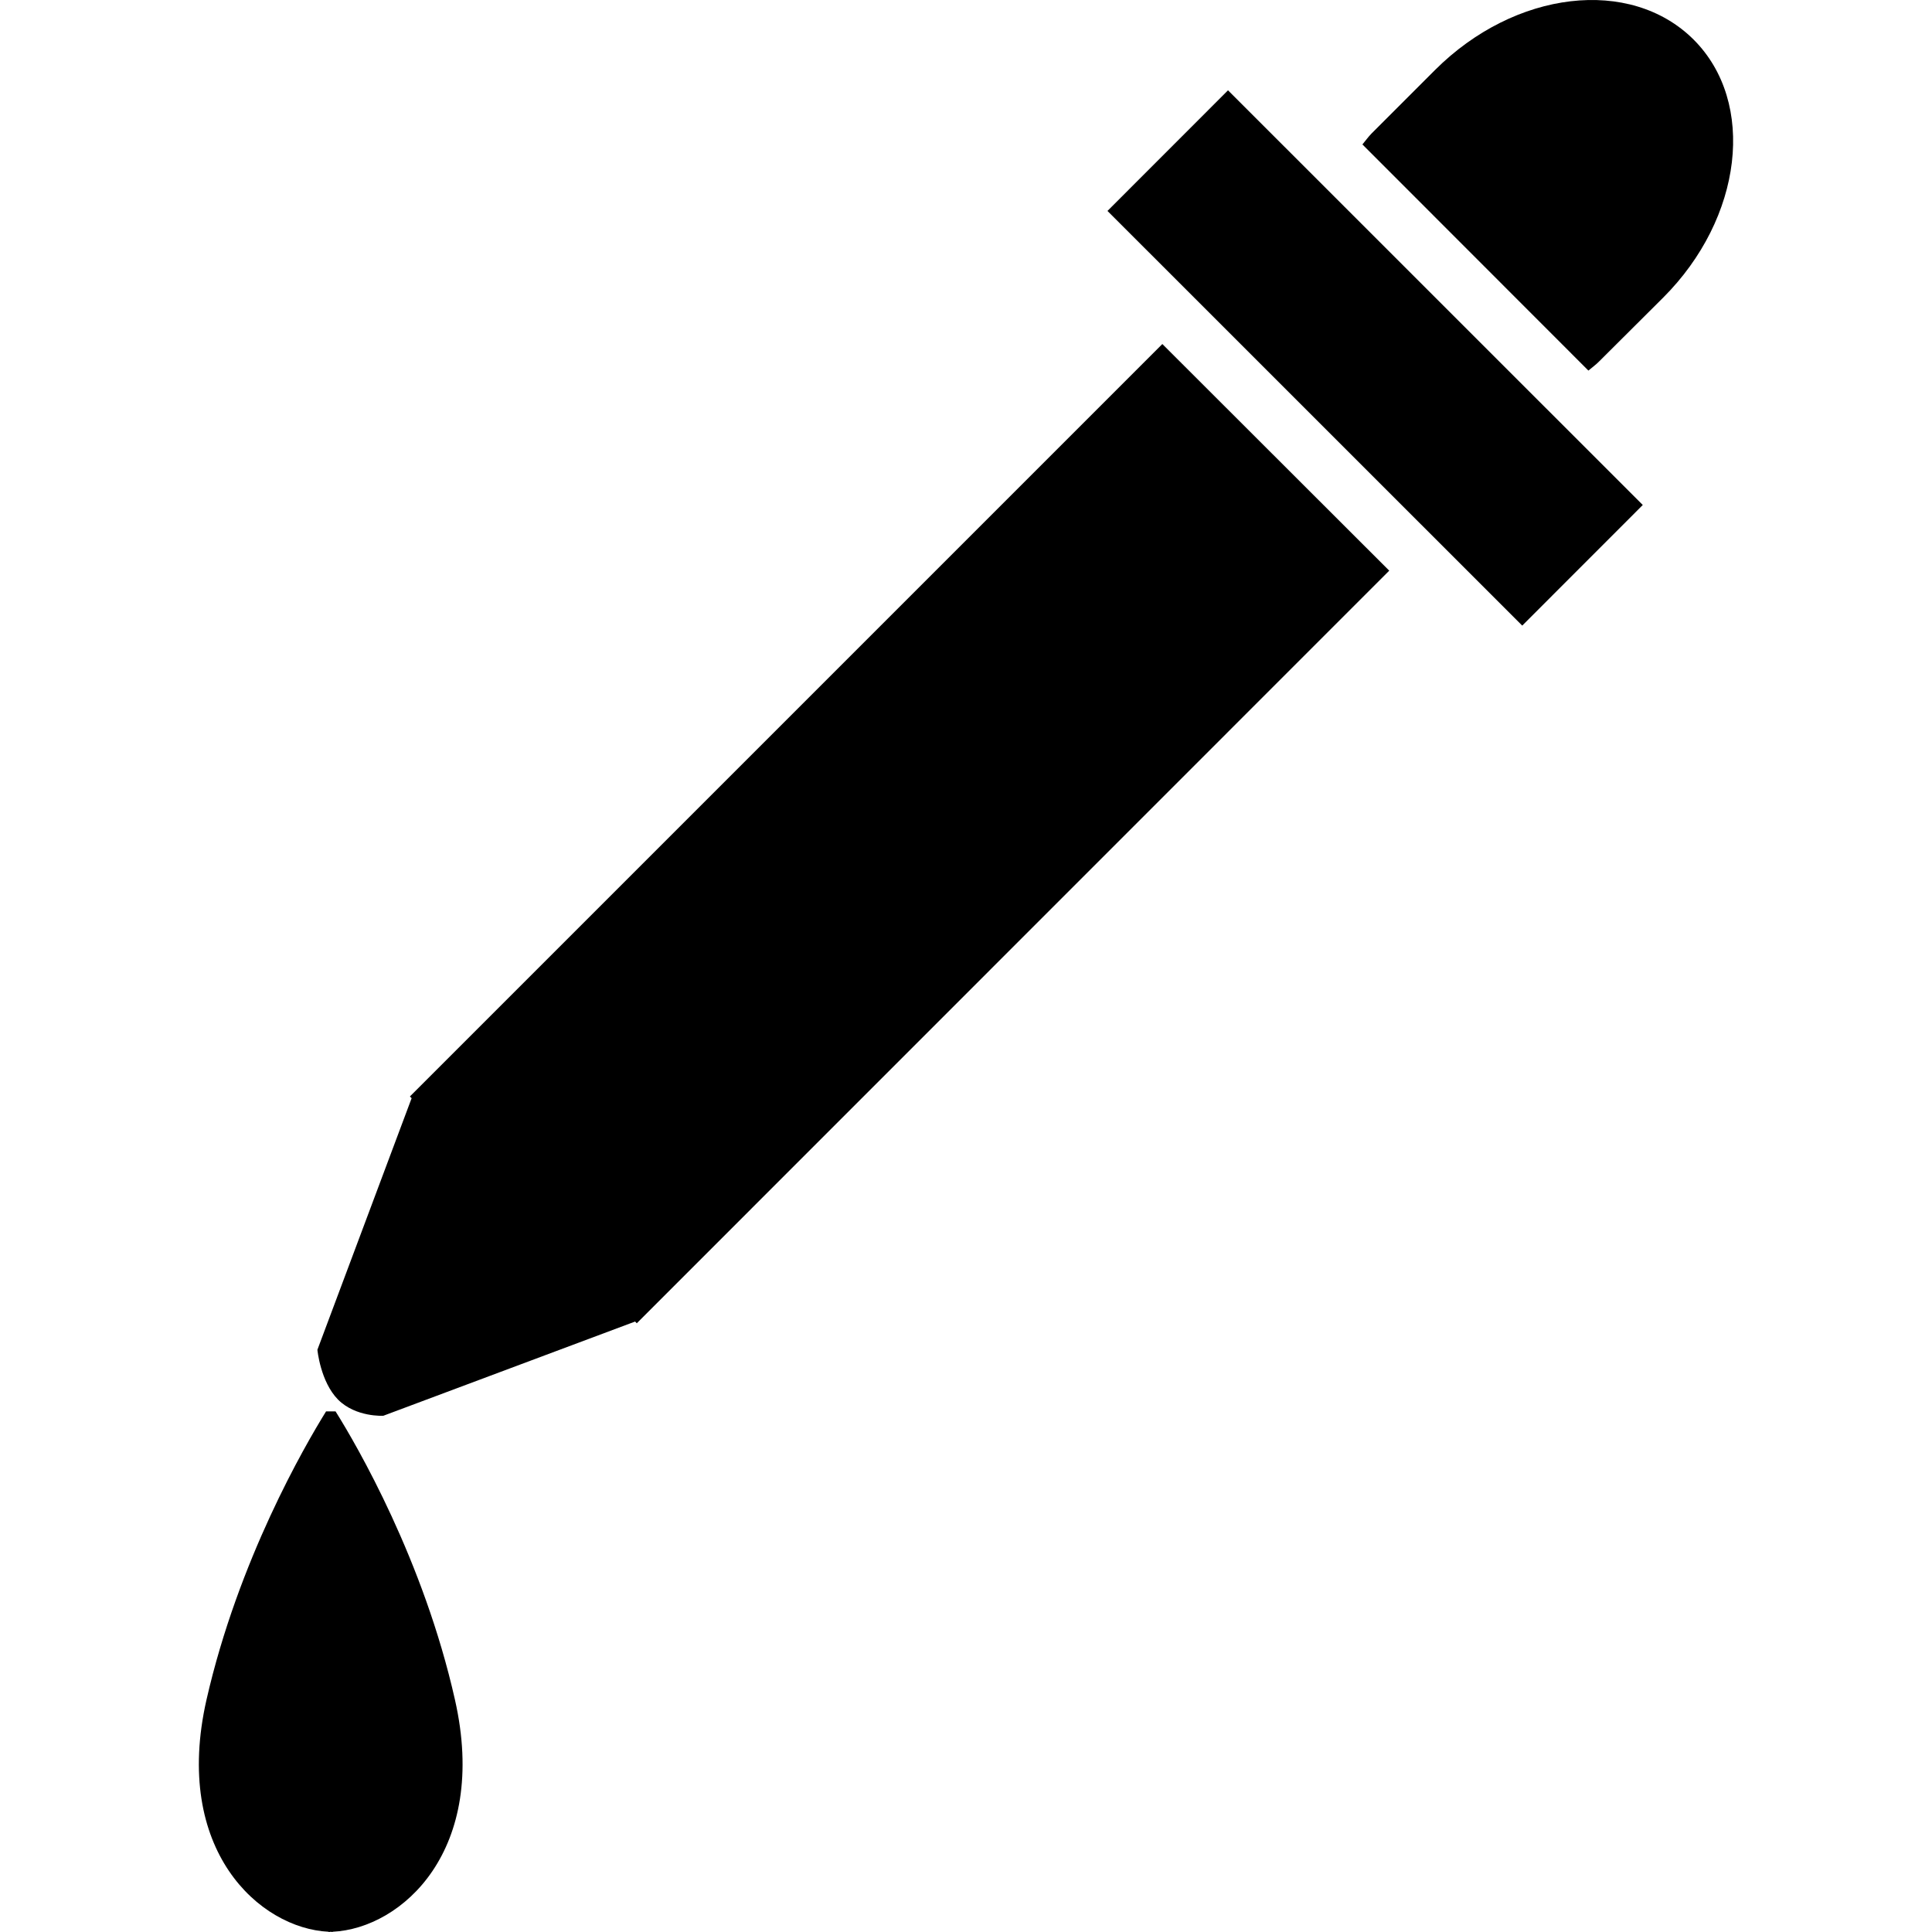 <?xml version="1.0" encoding="iso-8859-1"?>
<!-- Uploaded to: SVG Repo, www.svgrepo.com, Generator: SVG Repo Mixer Tools -->
<svg fill="#000000" height="800px" width="800px" version="1.1" id="Capa_1" xmlns="http://www.w3.org/2000/svg" xmlns:xlink="http://www.w3.org/1999/xlink" 
	 viewBox="0 0 505.115 505.115" xml:space="preserve">
<g>
	<g>
		<g>
			<path d="M397.982,163.563L289.546,55.148l31.515-31.536l108.436,108.415L397.982,163.563z M442.785,10.346
				c-16.502-16.437-46.679-12.921-67.581,7.938l-16.631,16.631c-0.863,0.884-1.553,1.877-2.373,2.847l59.082,59.126
				c0.971-0.841,1.984-1.532,2.891-2.481l16.631-16.566C455.663,57.025,459.243,26.782,442.785,10.346z M107.165,286.667
				l0.453,0.453L82.984,352.89c0,0,0.777,8.348,5.393,13.029c4.638,4.659,11.842,4.228,11.842,4.228l65.834-24.634l0.431,0.453
				L363.21,149.197l-59.32-59.255L107.165,286.667z"/>
			<path d="M87.73,369.003h-2.481c-5.565,8.973-22.951,38.914-31.256,75.368c-8.93,39.302,13.87,59.816,31.925,60.679v0.065
				c0.194,0,0.388-0.022,0.518-0.065c0.194,0.022,0.431,0.065,0.518,0.065v-0.065c18.163-0.863,40.898-21.377,31.989-60.679
				C110.746,407.938,93.36,377.976,87.73,369.003z"/>
		</g>
	</g>
	<g>
	</g>
	<g>
	</g>
	<g>
	</g>
	<g>
	</g>
	<g>
	</g>
	<g>
	</g>
	<g>
	</g>
	<g>
	</g>
	<g>
	</g>
	<g>
	</g>
	<g>
	</g>
	<g>
	</g>
	<g>
	</g>
	<g>
	</g>
	<g>
	</g>
</g>
</svg>